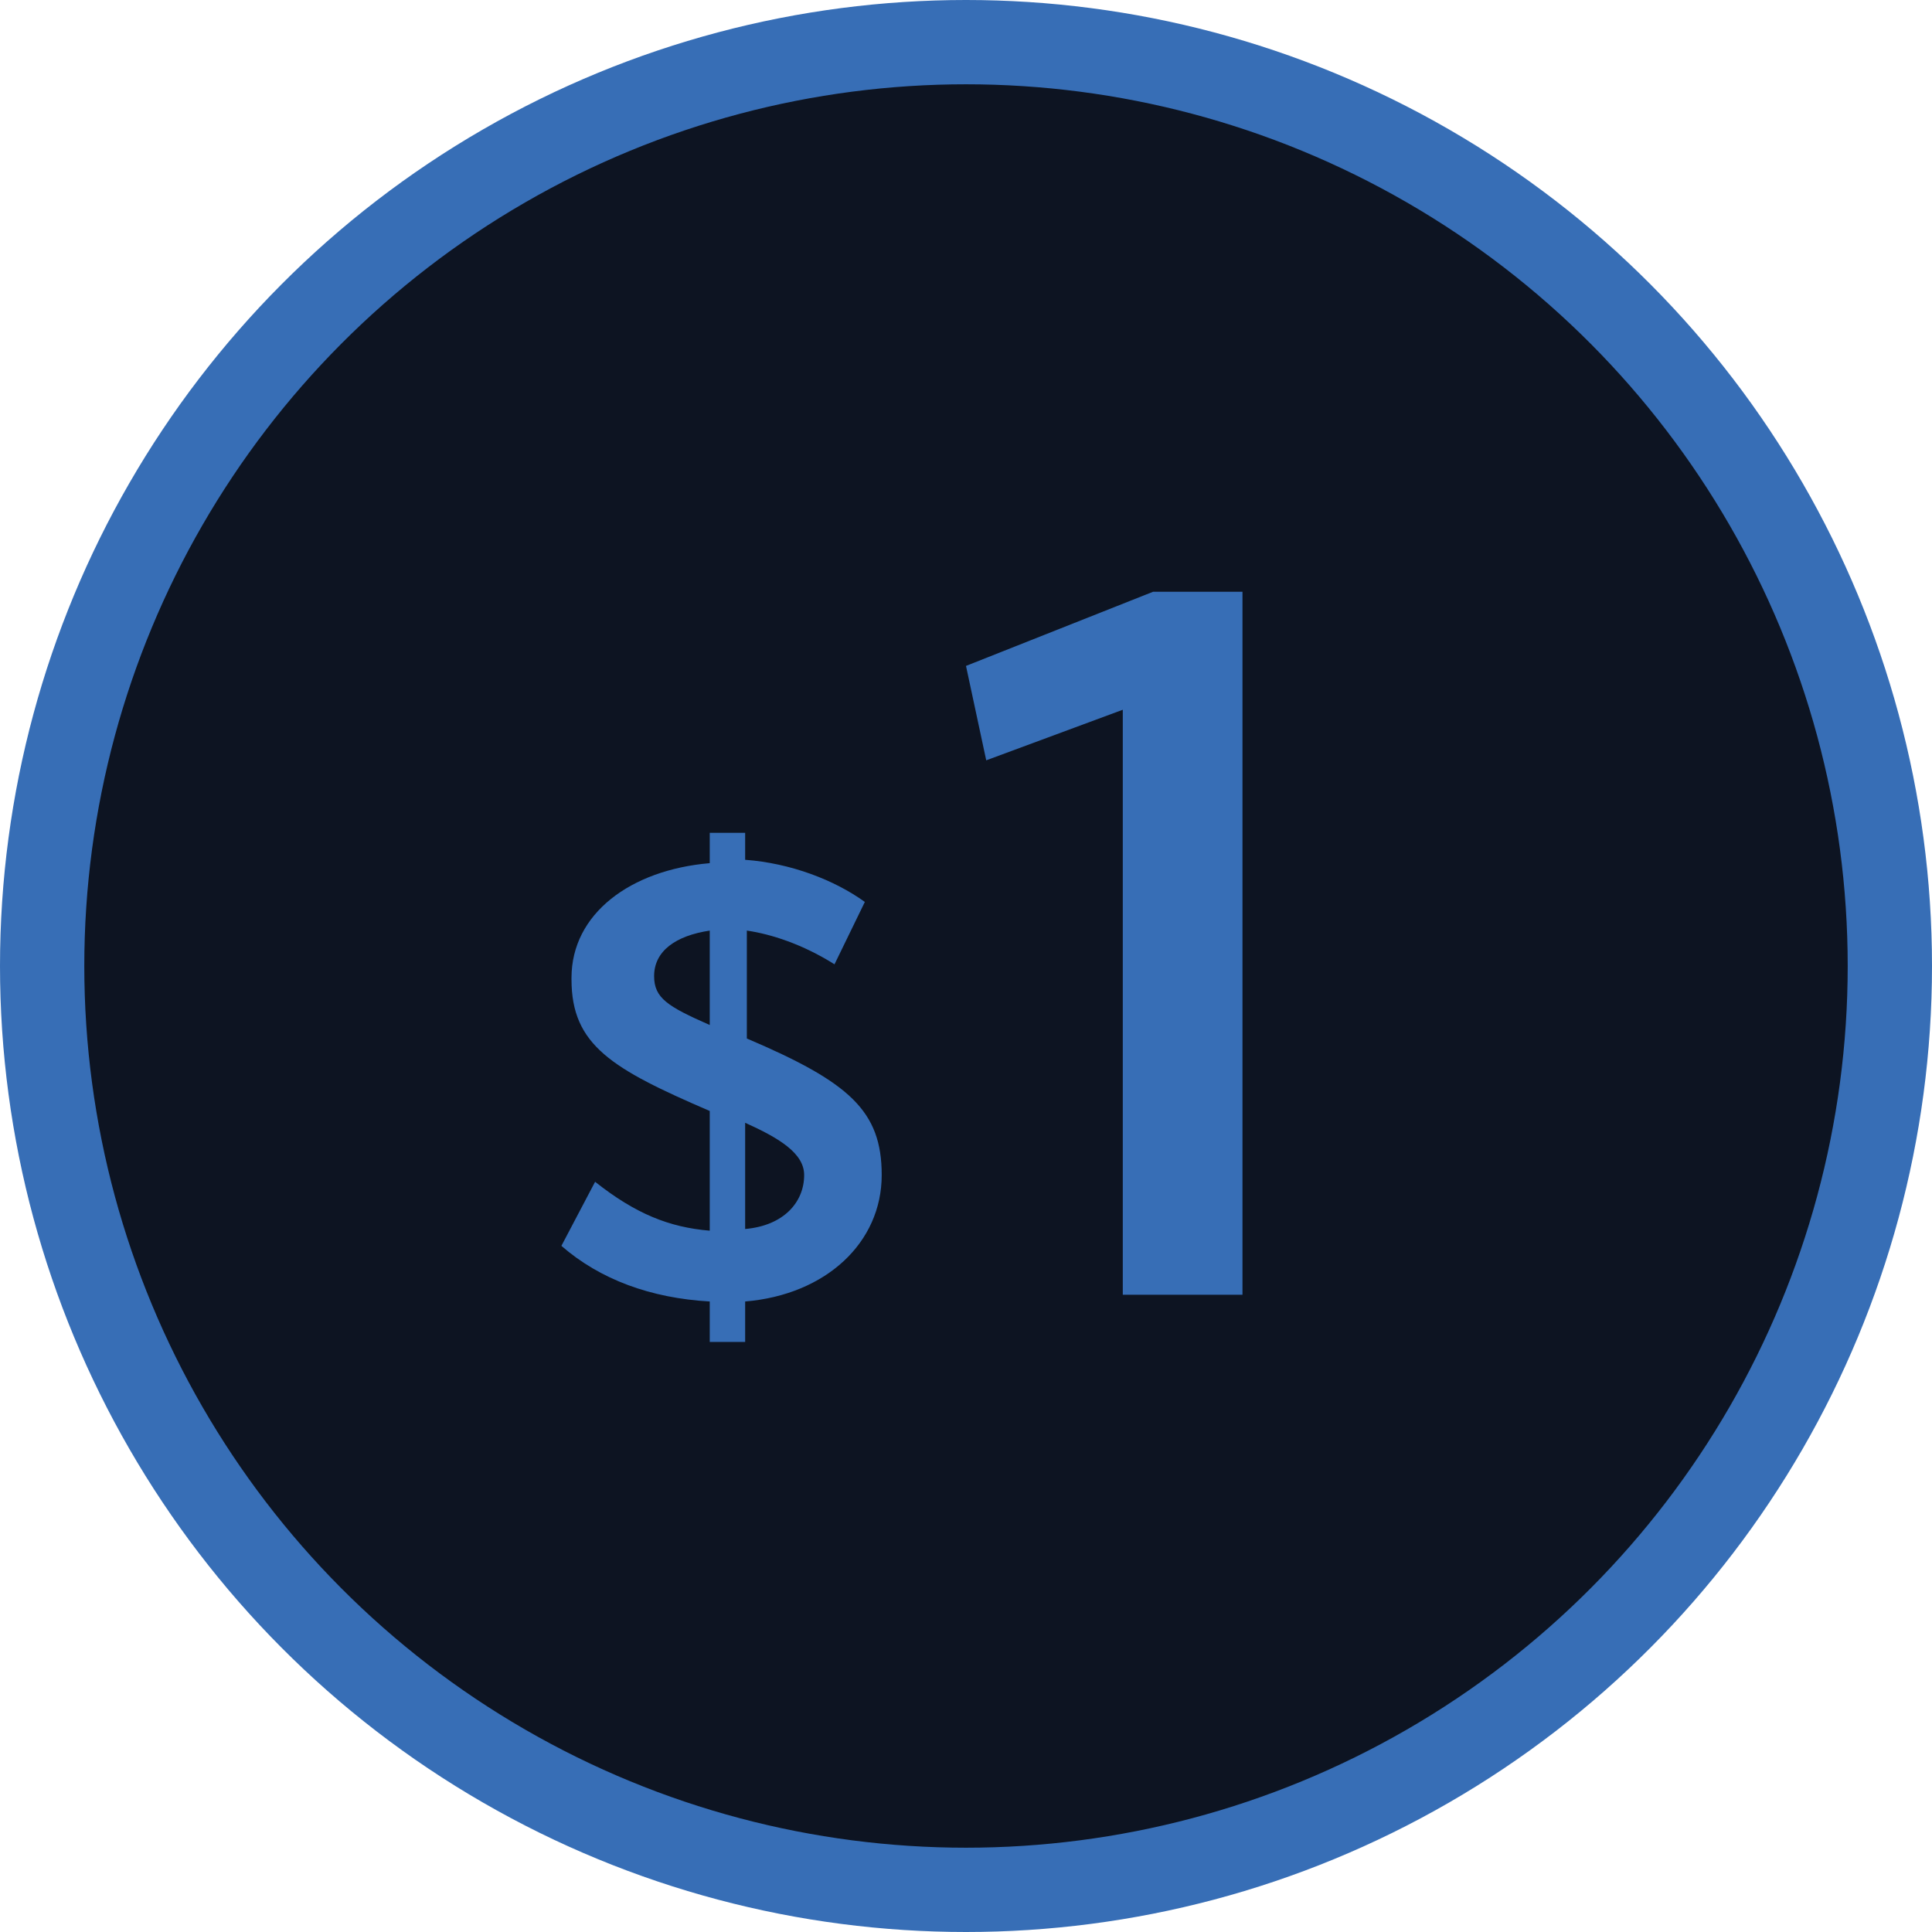 <!-- Generator: Adobe Illustrator 19.2.1, SVG Export Plug-In  -->
<svg version="1.1"
	 xmlns="http://www.w3.org/2000/svg" xmlns:xlink="http://www.w3.org/1999/xlink" xmlns:a="http://ns.adobe.com/AdobeSVGViewerExtensions/3.0/"
	 x="0px" y="0px" width="114.6px" height="114.6px" viewBox="0 0 114.6 114.6" style="enable-background:new 0 0 114.6 114.6;"
	 xml:space="preserve">
<style type="text/css">
	.st0{fill:#0D1422;stroke:#376EB6;stroke-width:5;stroke-miterlimit:10;}
	.st1{fill:#376EB6;}
</style>
<defs>
</defs>
<circle class="st0" cx="57.3" cy="57.3" r="54.8"/>
<g>
	<path class="st1" d="M52.3,69.7L52.3,69.7c0,4-3.3,7.1-8.1,7.5v2.4h-2.1v-2.4c-3.5-0.2-6.5-1.3-8.8-3.3l2-3.8
		c2.4,1.9,4.4,2.7,6.8,2.9v-7.1v0c-5.8-2.5-8.2-3.9-8.2-7.8v-0.1c0-3.8,3.5-6.4,8.2-6.8v-1.8h2.1V51c2.7,0.2,5.3,1.2,7.1,2.5
		l-1.8,3.7c-1.9-1.2-3.8-1.8-5.2-2v6.4C50.4,64.2,52.3,65.9,52.3,69.7z M42.1,60.8v-5.6c-2,0.3-3.3,1.2-3.3,2.7v0
		C38.8,59.2,39.6,59.7,42.1,60.8z M47.7,69.7c0-1.3-1.5-2.2-3.5-3.1v6.3C46.5,72.7,47.7,71.3,47.7,69.7L47.7,69.7z"/>
	<path class="st1" d="M73.7,76.8h-7.1V42.1l-8.1,3l-1.2-5.6l11.1-4.4h5.3V76.8z"/>
</g>
</svg>

